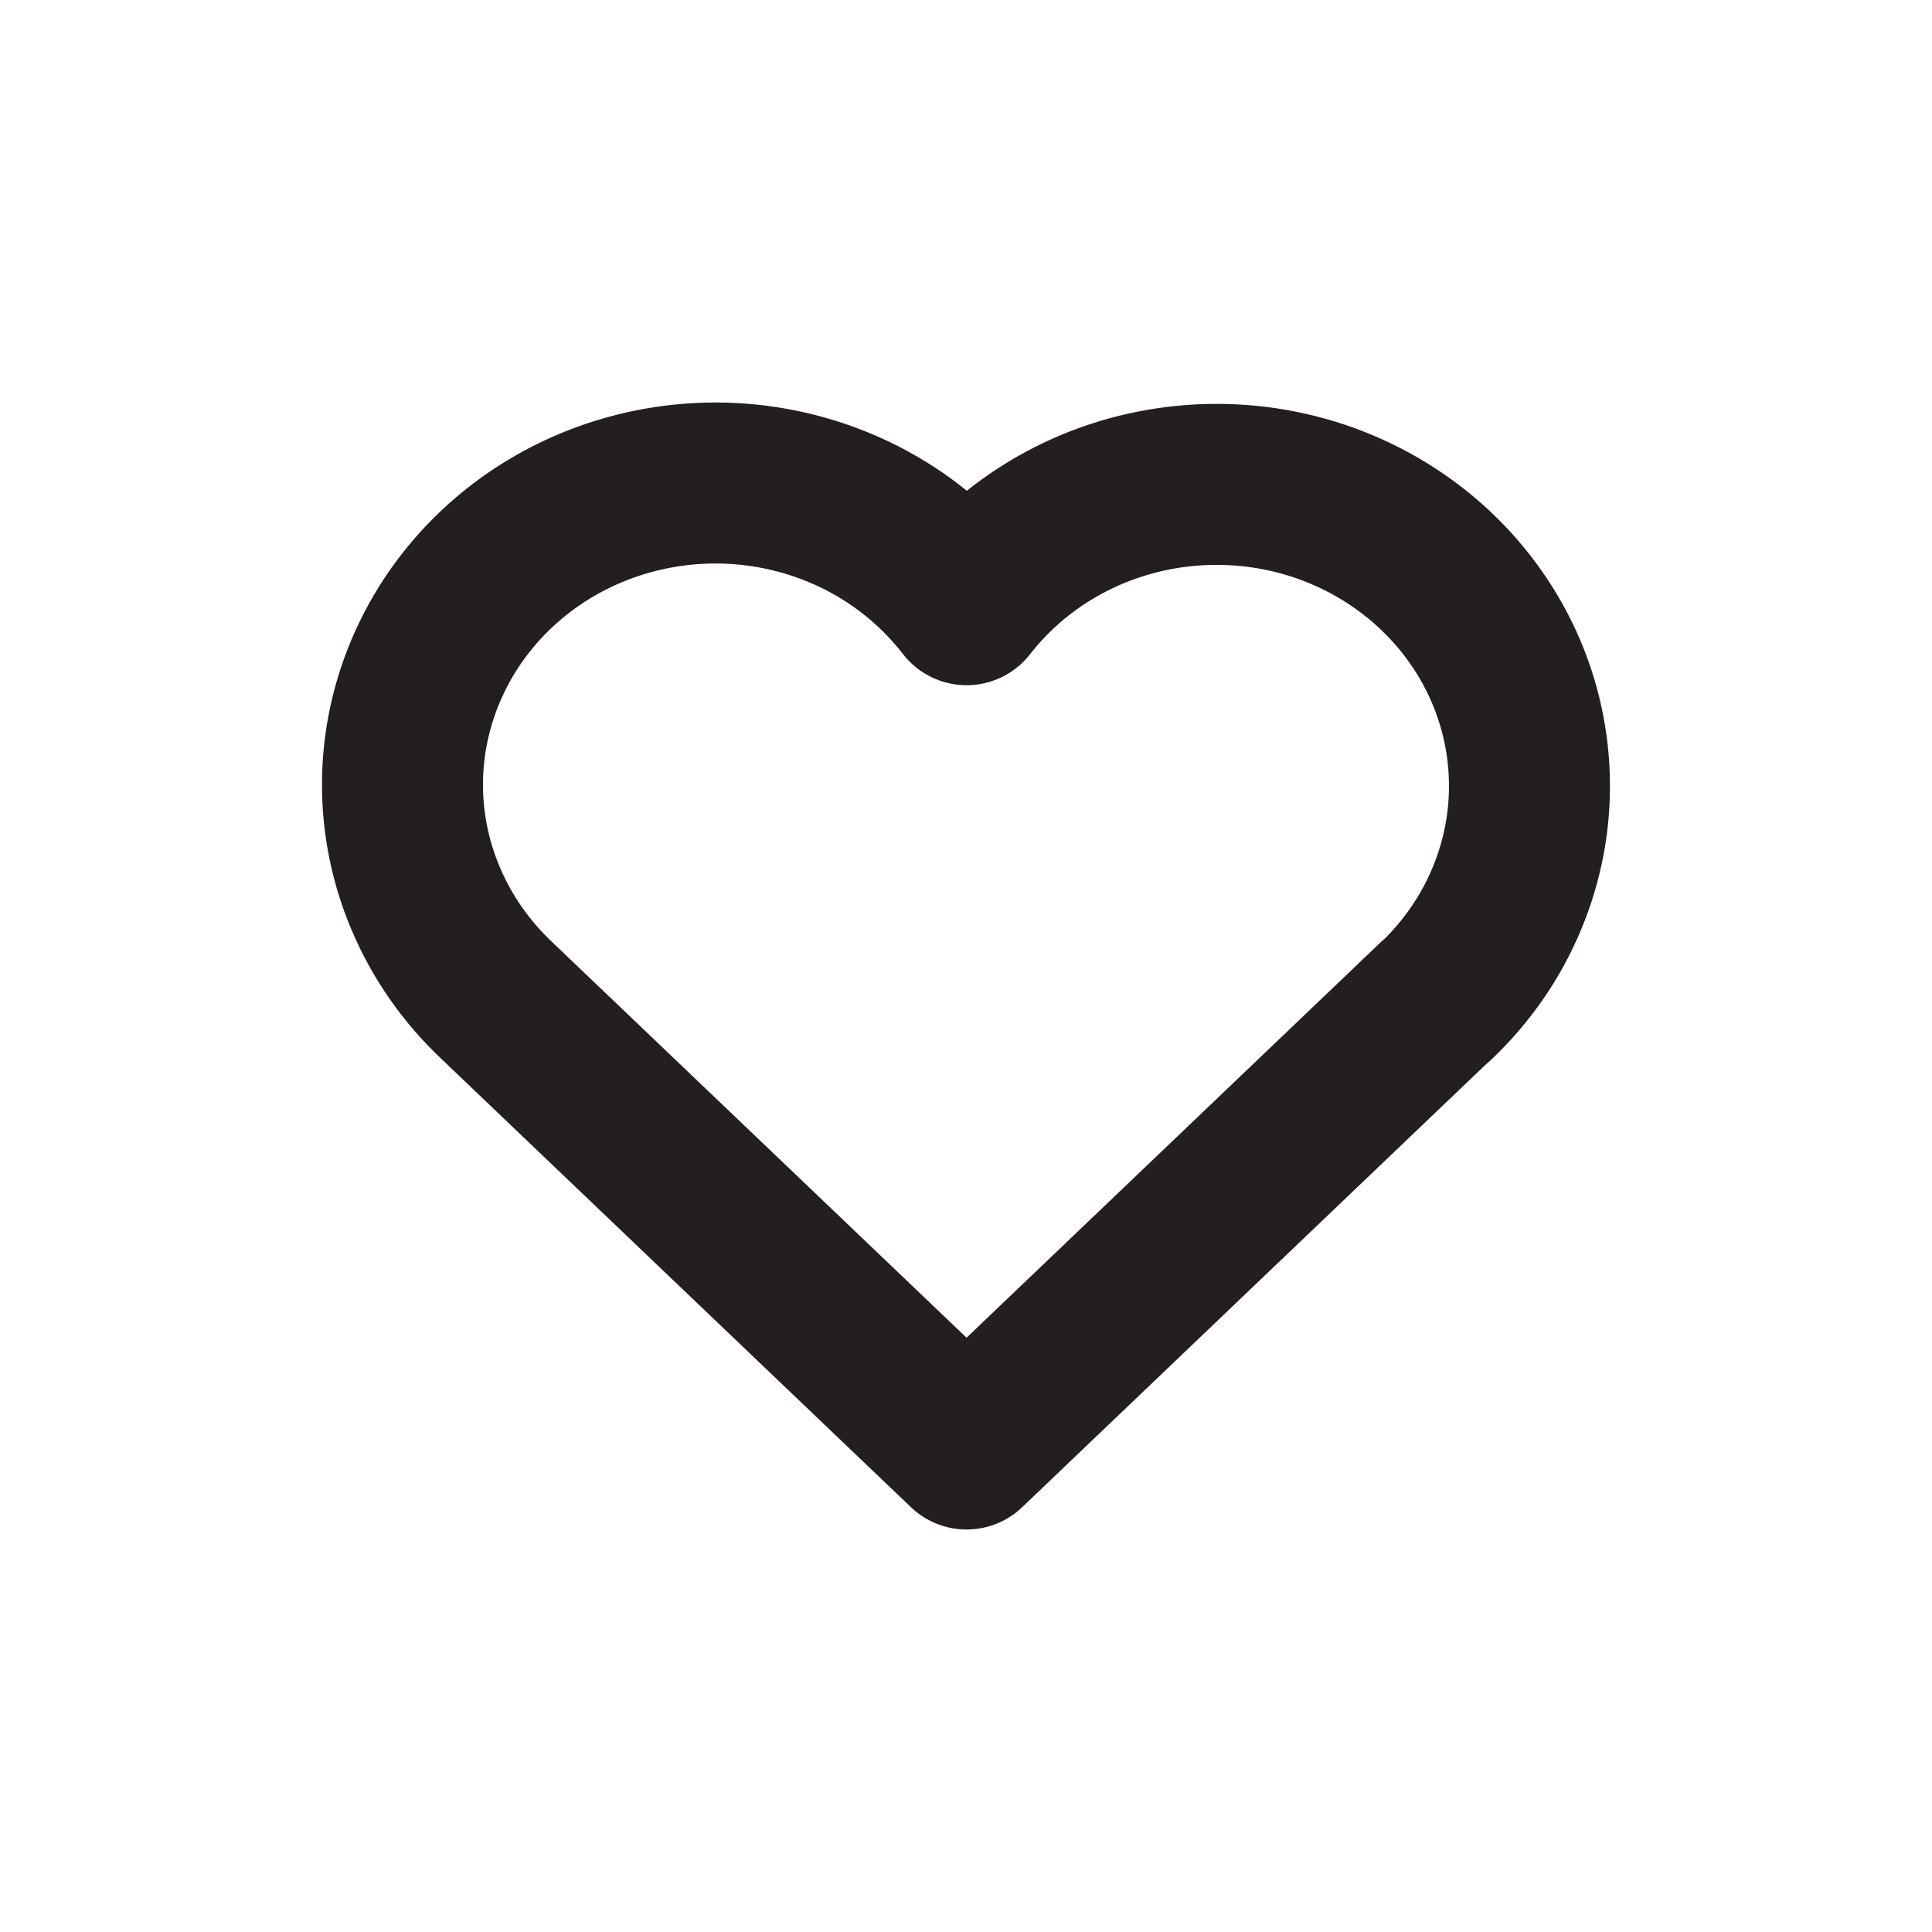<?xml version="1.0" encoding="UTF-8"?> <svg xmlns="http://www.w3.org/2000/svg" width="24" height="24" viewBox="0 0 24 24" fill="none"><path d="M17.837 12.433L12.007 18L6.176 12.433C5.792 12.072 5.489 11.639 5.287 11.159C5.084 10.68 4.987 10.166 5.001 9.649C5.015 9.132 5.141 8.623 5.369 8.155C5.597 7.686 5.923 7.269 6.327 6.928C6.73 6.587 7.203 6.331 7.714 6.175C8.226 6.019 8.766 5.966 9.299 6.021C9.833 6.076 10.349 6.237 10.815 6.493C11.281 6.75 11.686 7.097 12.007 7.512C12.328 7.1 12.734 6.756 13.2 6.502C13.665 6.248 14.18 6.09 14.713 6.037C15.245 5.984 15.782 6.037 16.292 6.193C16.802 6.35 17.272 6.606 17.675 6.946C18.077 7.286 18.402 7.702 18.63 8.168C18.858 8.635 18.983 9.142 18.998 9.657C19.014 10.173 18.918 10.686 18.718 11.164C18.519 11.643 18.218 12.076 17.837 12.438" stroke="#231F20" stroke-width="2" stroke-linecap="round" stroke-linejoin="round"></path></svg> 